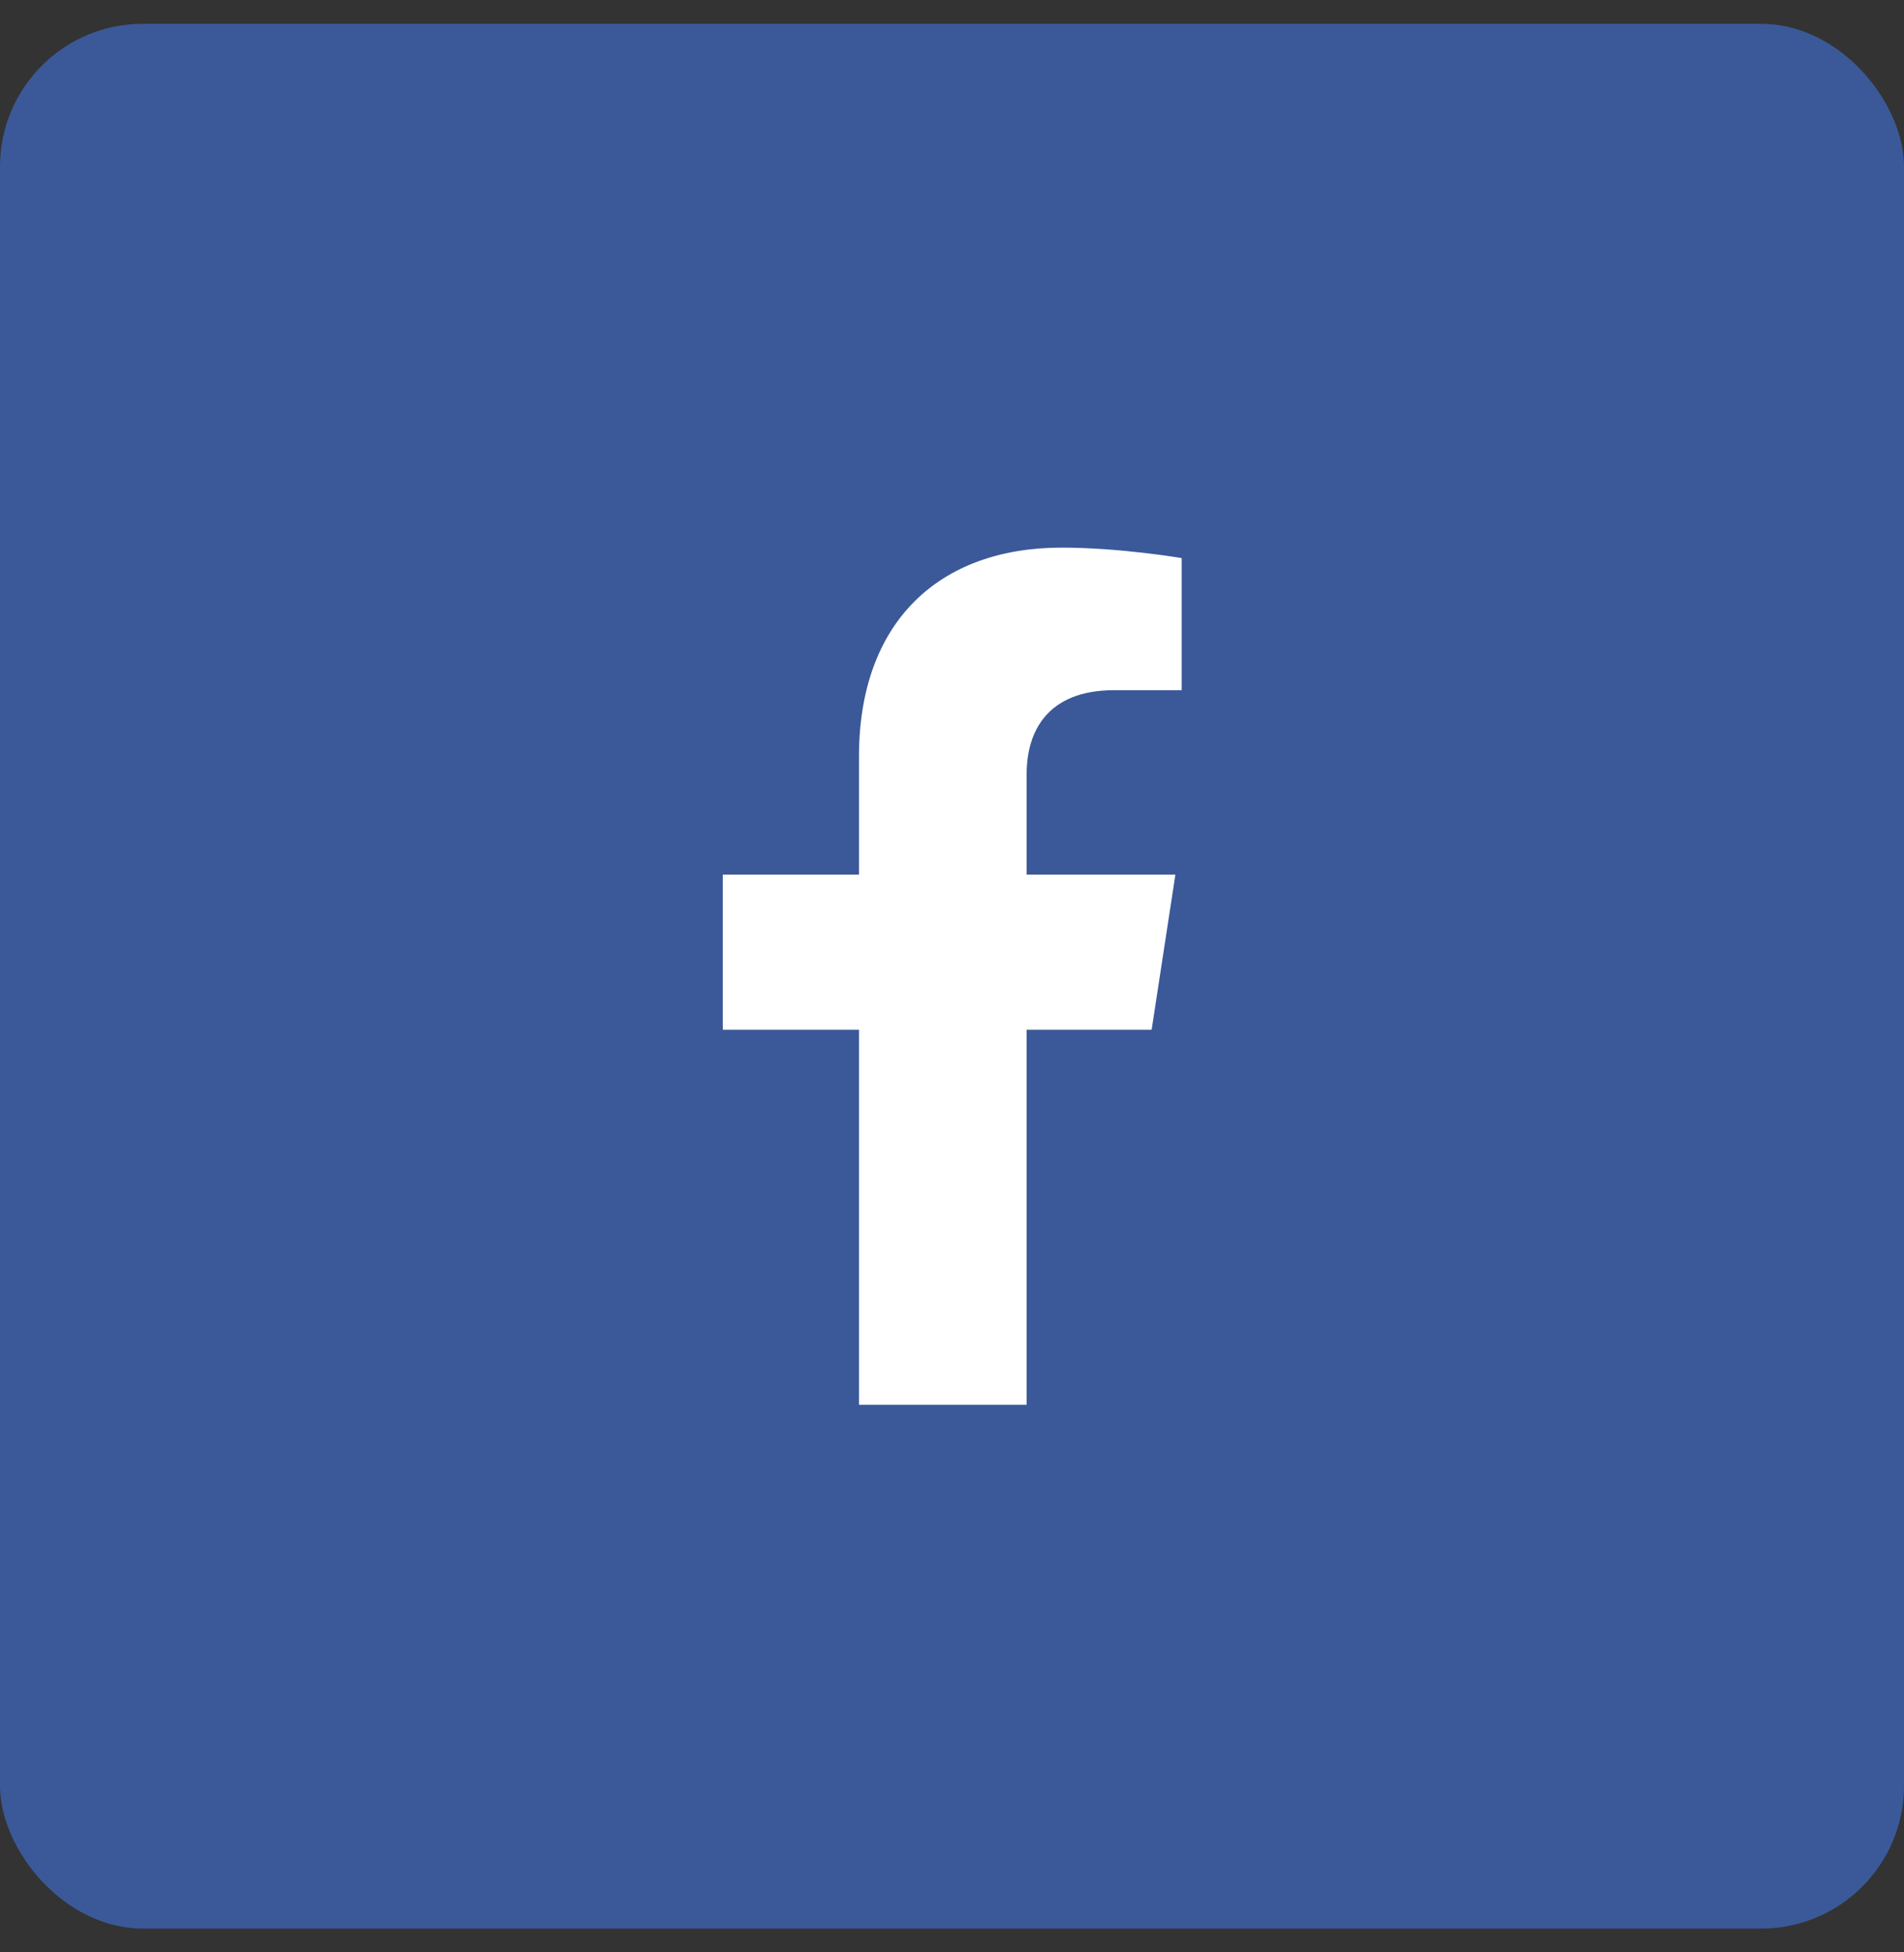 <svg width="40" height="41" viewBox="0 0 40 41" fill="none" xmlns="http://www.w3.org/2000/svg">
<rect x="0" y="0" width="40" height="41" fill="#333333" stroke="none"/>
<g clip-path="url(#clip0_6390_1397)">
<rect y="0.5" width="40" height="40" rx="3" fill="#3B5999"/>
<path d="M24.194 21.625L24.693 18.367H21.568V16.253C21.568 15.362 22.004 14.494 23.404 14.494H24.825V11.72C24.825 11.72 23.536 11.5 22.303 11.5C19.729 11.5 18.046 13.06 18.046 15.885V18.367H15.185V21.625H18.046V29.5H21.568V21.625H24.194Z" fill="white"/>
</g>
<defs>
<clipPath id="clip0_6390_1397">
<rect y="0.5" width="40" height="40" rx="3" fill="white"/>
</clipPath>
</defs>
</svg>

